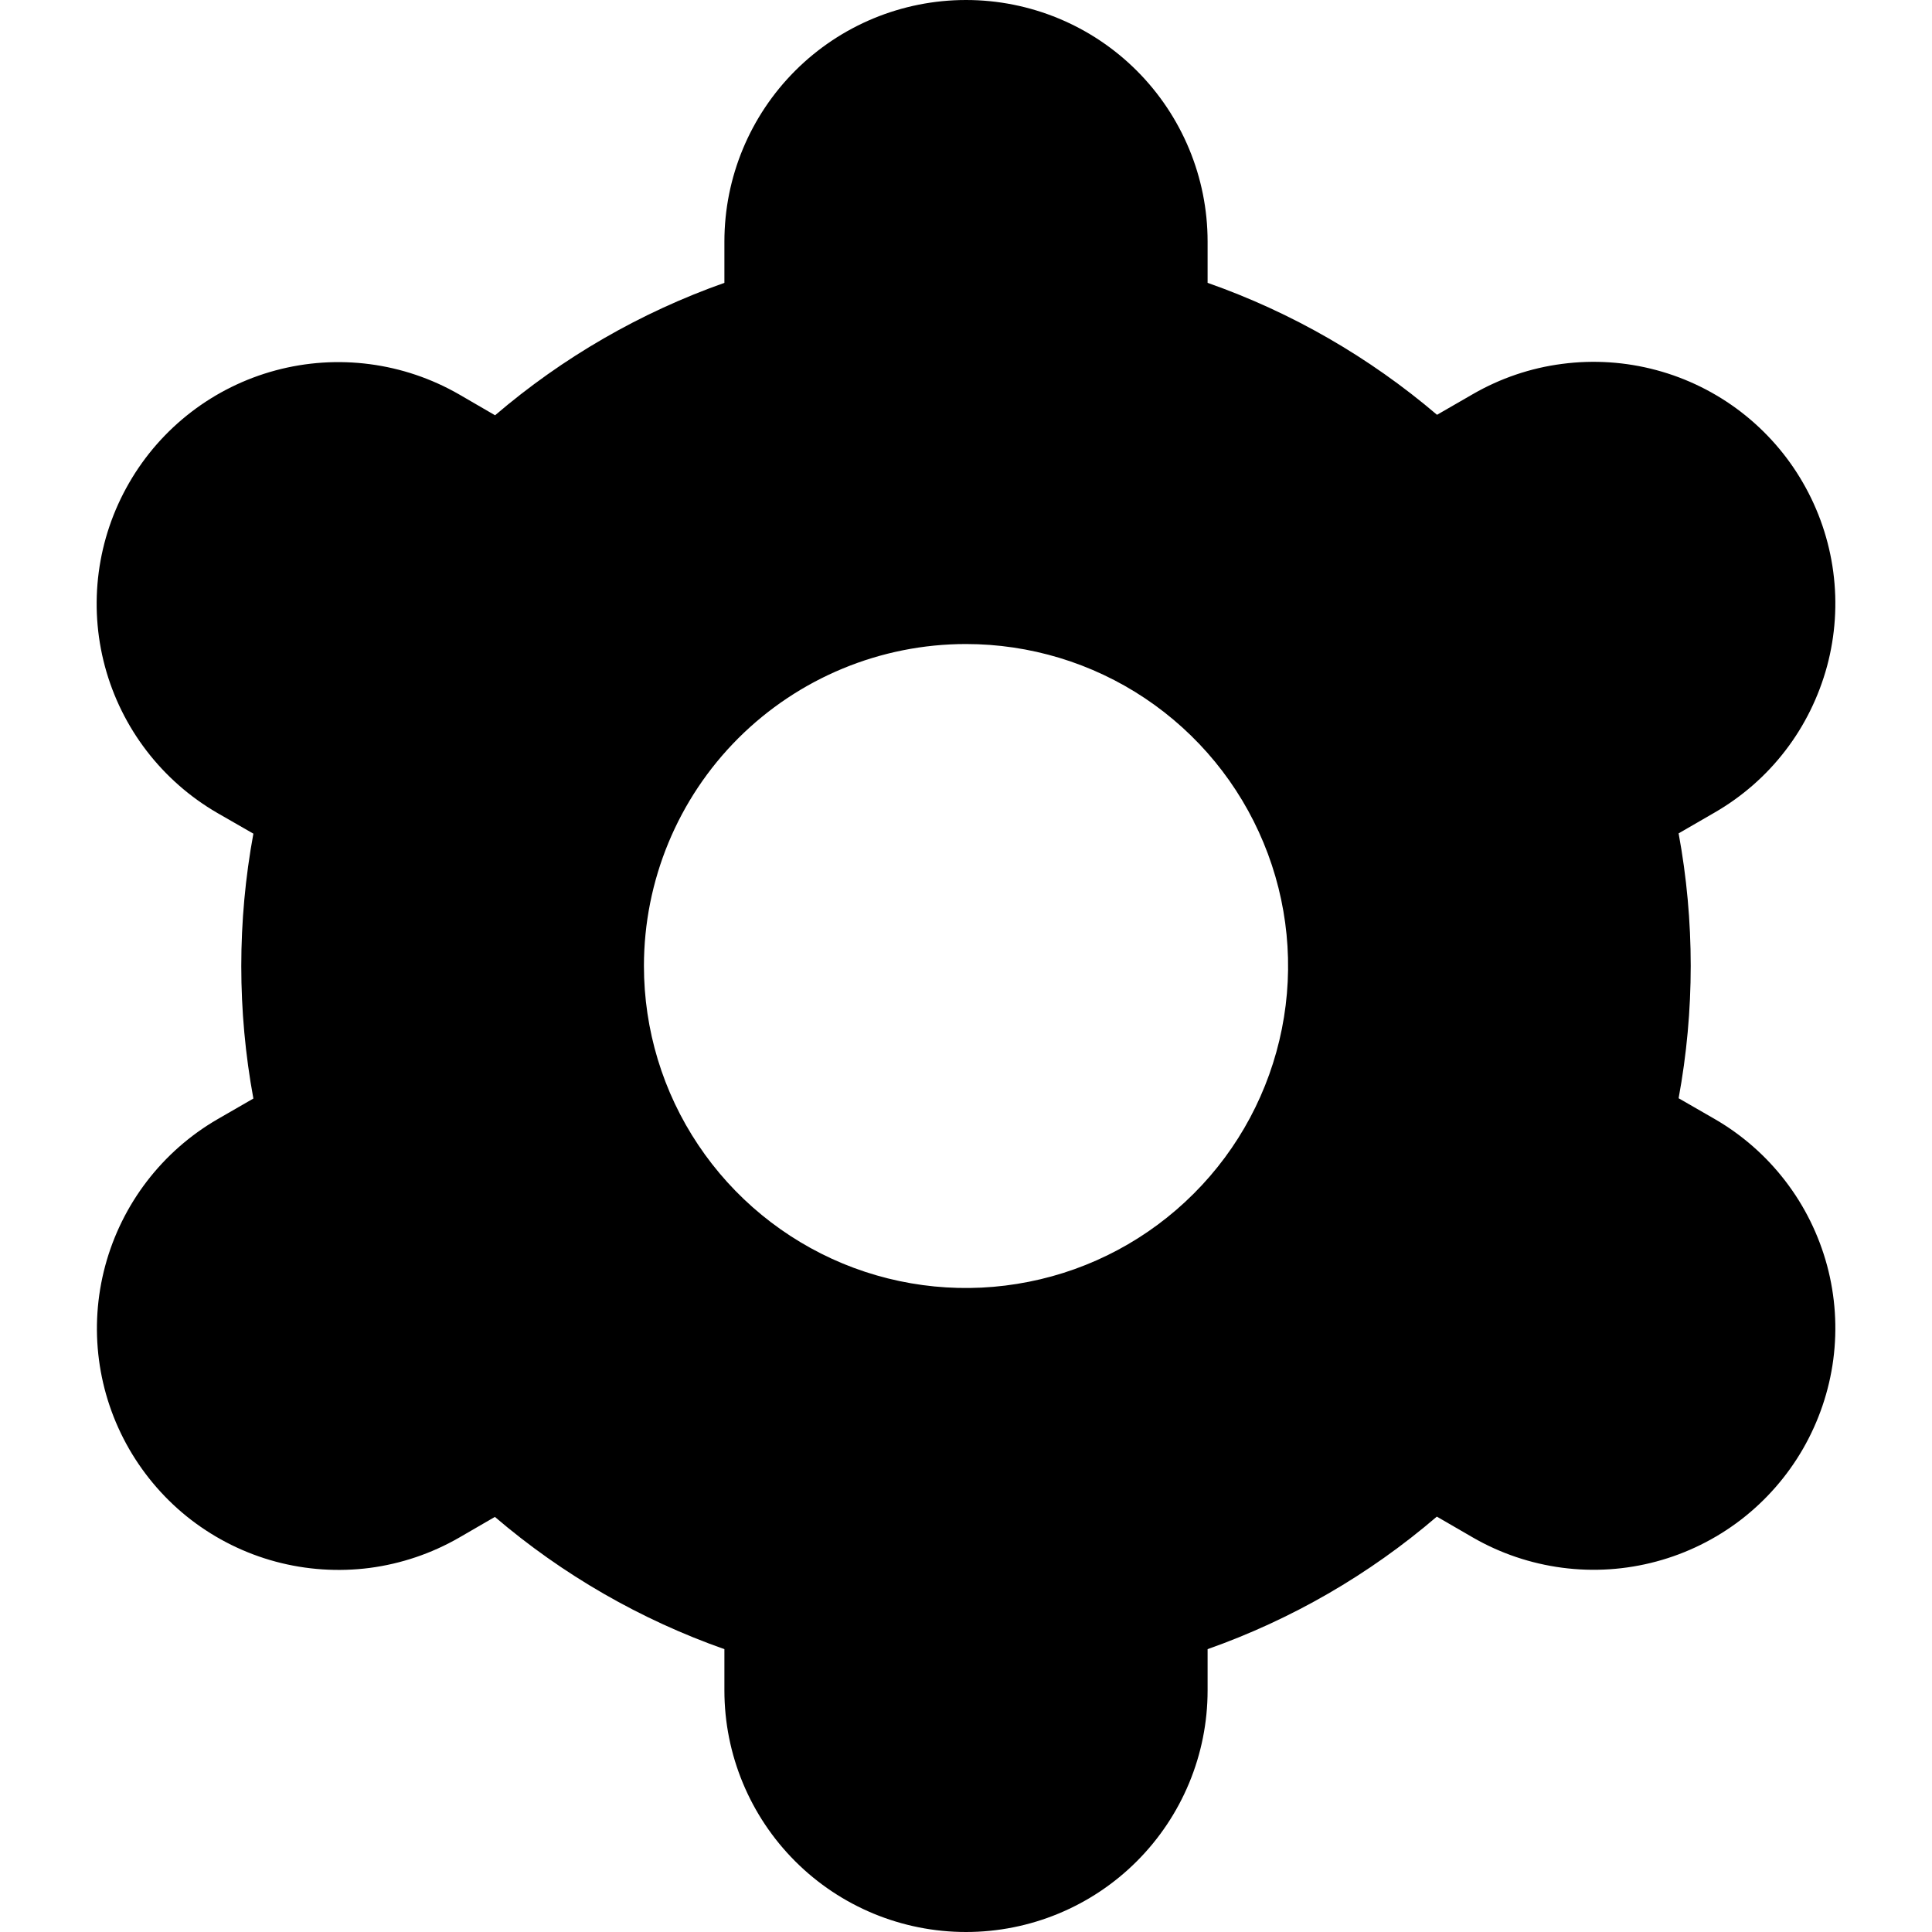 <?xml version="1.0"?>
<svg xmlns="http://www.w3.org/2000/svg" width="12" height="12" viewBox="0 0 20 20" fill="none">
<path d="M1.337 15C1.501 15.284 1.719 15.534 1.979 15.734C2.24 15.934 2.537 16.081 2.854 16.166C3.171 16.251 3.502 16.273 3.828 16.231C4.153 16.188 4.467 16.082 4.752 15.918L5.123 15.703C5.824 16.302 6.63 16.766 7.499 17.072V17.5C7.499 18.163 7.763 18.799 8.232 19.268C8.701 19.737 9.337 20 10 20C10.663 20 11.299 19.737 11.768 19.268C12.237 18.799 12.501 18.163 12.501 17.5V17.072C13.37 16.765 14.175 16.3 14.874 15.7L15.247 15.916C15.531 16.08 15.845 16.186 16.171 16.229C16.497 16.272 16.828 16.25 17.145 16.165C17.463 16.08 17.76 15.933 18.021 15.733C18.281 15.533 18.5 15.283 18.664 14.999C18.828 14.714 18.935 14.4 18.978 14.075C19.021 13.749 18.999 13.418 18.914 13.101C18.828 12.783 18.682 12.486 18.482 12.226C18.282 11.965 18.032 11.746 17.747 11.582L17.377 11.369C17.544 10.462 17.544 9.533 17.377 8.627L17.747 8.413C18.032 8.249 18.282 8.031 18.482 7.77C18.682 7.51 18.828 7.212 18.914 6.895C18.999 6.578 19.021 6.247 18.978 5.921C18.935 5.595 18.828 5.281 18.664 4.997C18.5 4.712 18.281 4.463 18.021 4.263C17.76 4.063 17.463 3.916 17.145 3.831C16.828 3.746 16.497 3.724 16.171 3.767C15.845 3.809 15.531 3.916 15.247 4.08L14.876 4.294C14.175 3.697 13.37 3.233 12.501 2.928V2.5C12.501 1.837 12.237 1.201 11.768 0.732C11.299 0.263 10.663 0 10 0C9.337 0 8.701 0.263 8.232 0.732C7.763 1.201 7.499 1.837 7.499 2.5V2.928C6.63 3.235 5.825 3.7 5.125 4.299L4.753 4.083C4.178 3.752 3.495 3.662 2.854 3.834C2.213 4.006 1.667 4.425 1.336 5C1.004 5.575 0.914 6.257 1.086 6.898C1.258 7.539 1.678 8.085 2.252 8.417L2.623 8.63C2.456 9.536 2.456 10.466 2.623 11.372L2.252 11.586C1.679 11.918 1.261 12.464 1.089 13.104C0.917 13.744 1.006 14.425 1.337 15ZM10 6.667C10.659 6.667 11.304 6.862 11.852 7.228C12.401 7.595 12.828 8.115 13.08 8.724C13.333 9.333 13.399 10.004 13.27 10.65C13.141 11.297 12.824 11.891 12.357 12.357C11.891 12.823 11.297 13.141 10.65 13.269C10.004 13.398 9.333 13.332 8.724 13.08C8.115 12.827 7.594 12.4 7.228 11.852C6.861 11.304 6.666 10.659 6.666 10C6.666 9.116 7.017 8.268 7.642 7.643C8.268 7.018 9.116 6.667 10 6.667Z" fill="black"/>
</svg>
